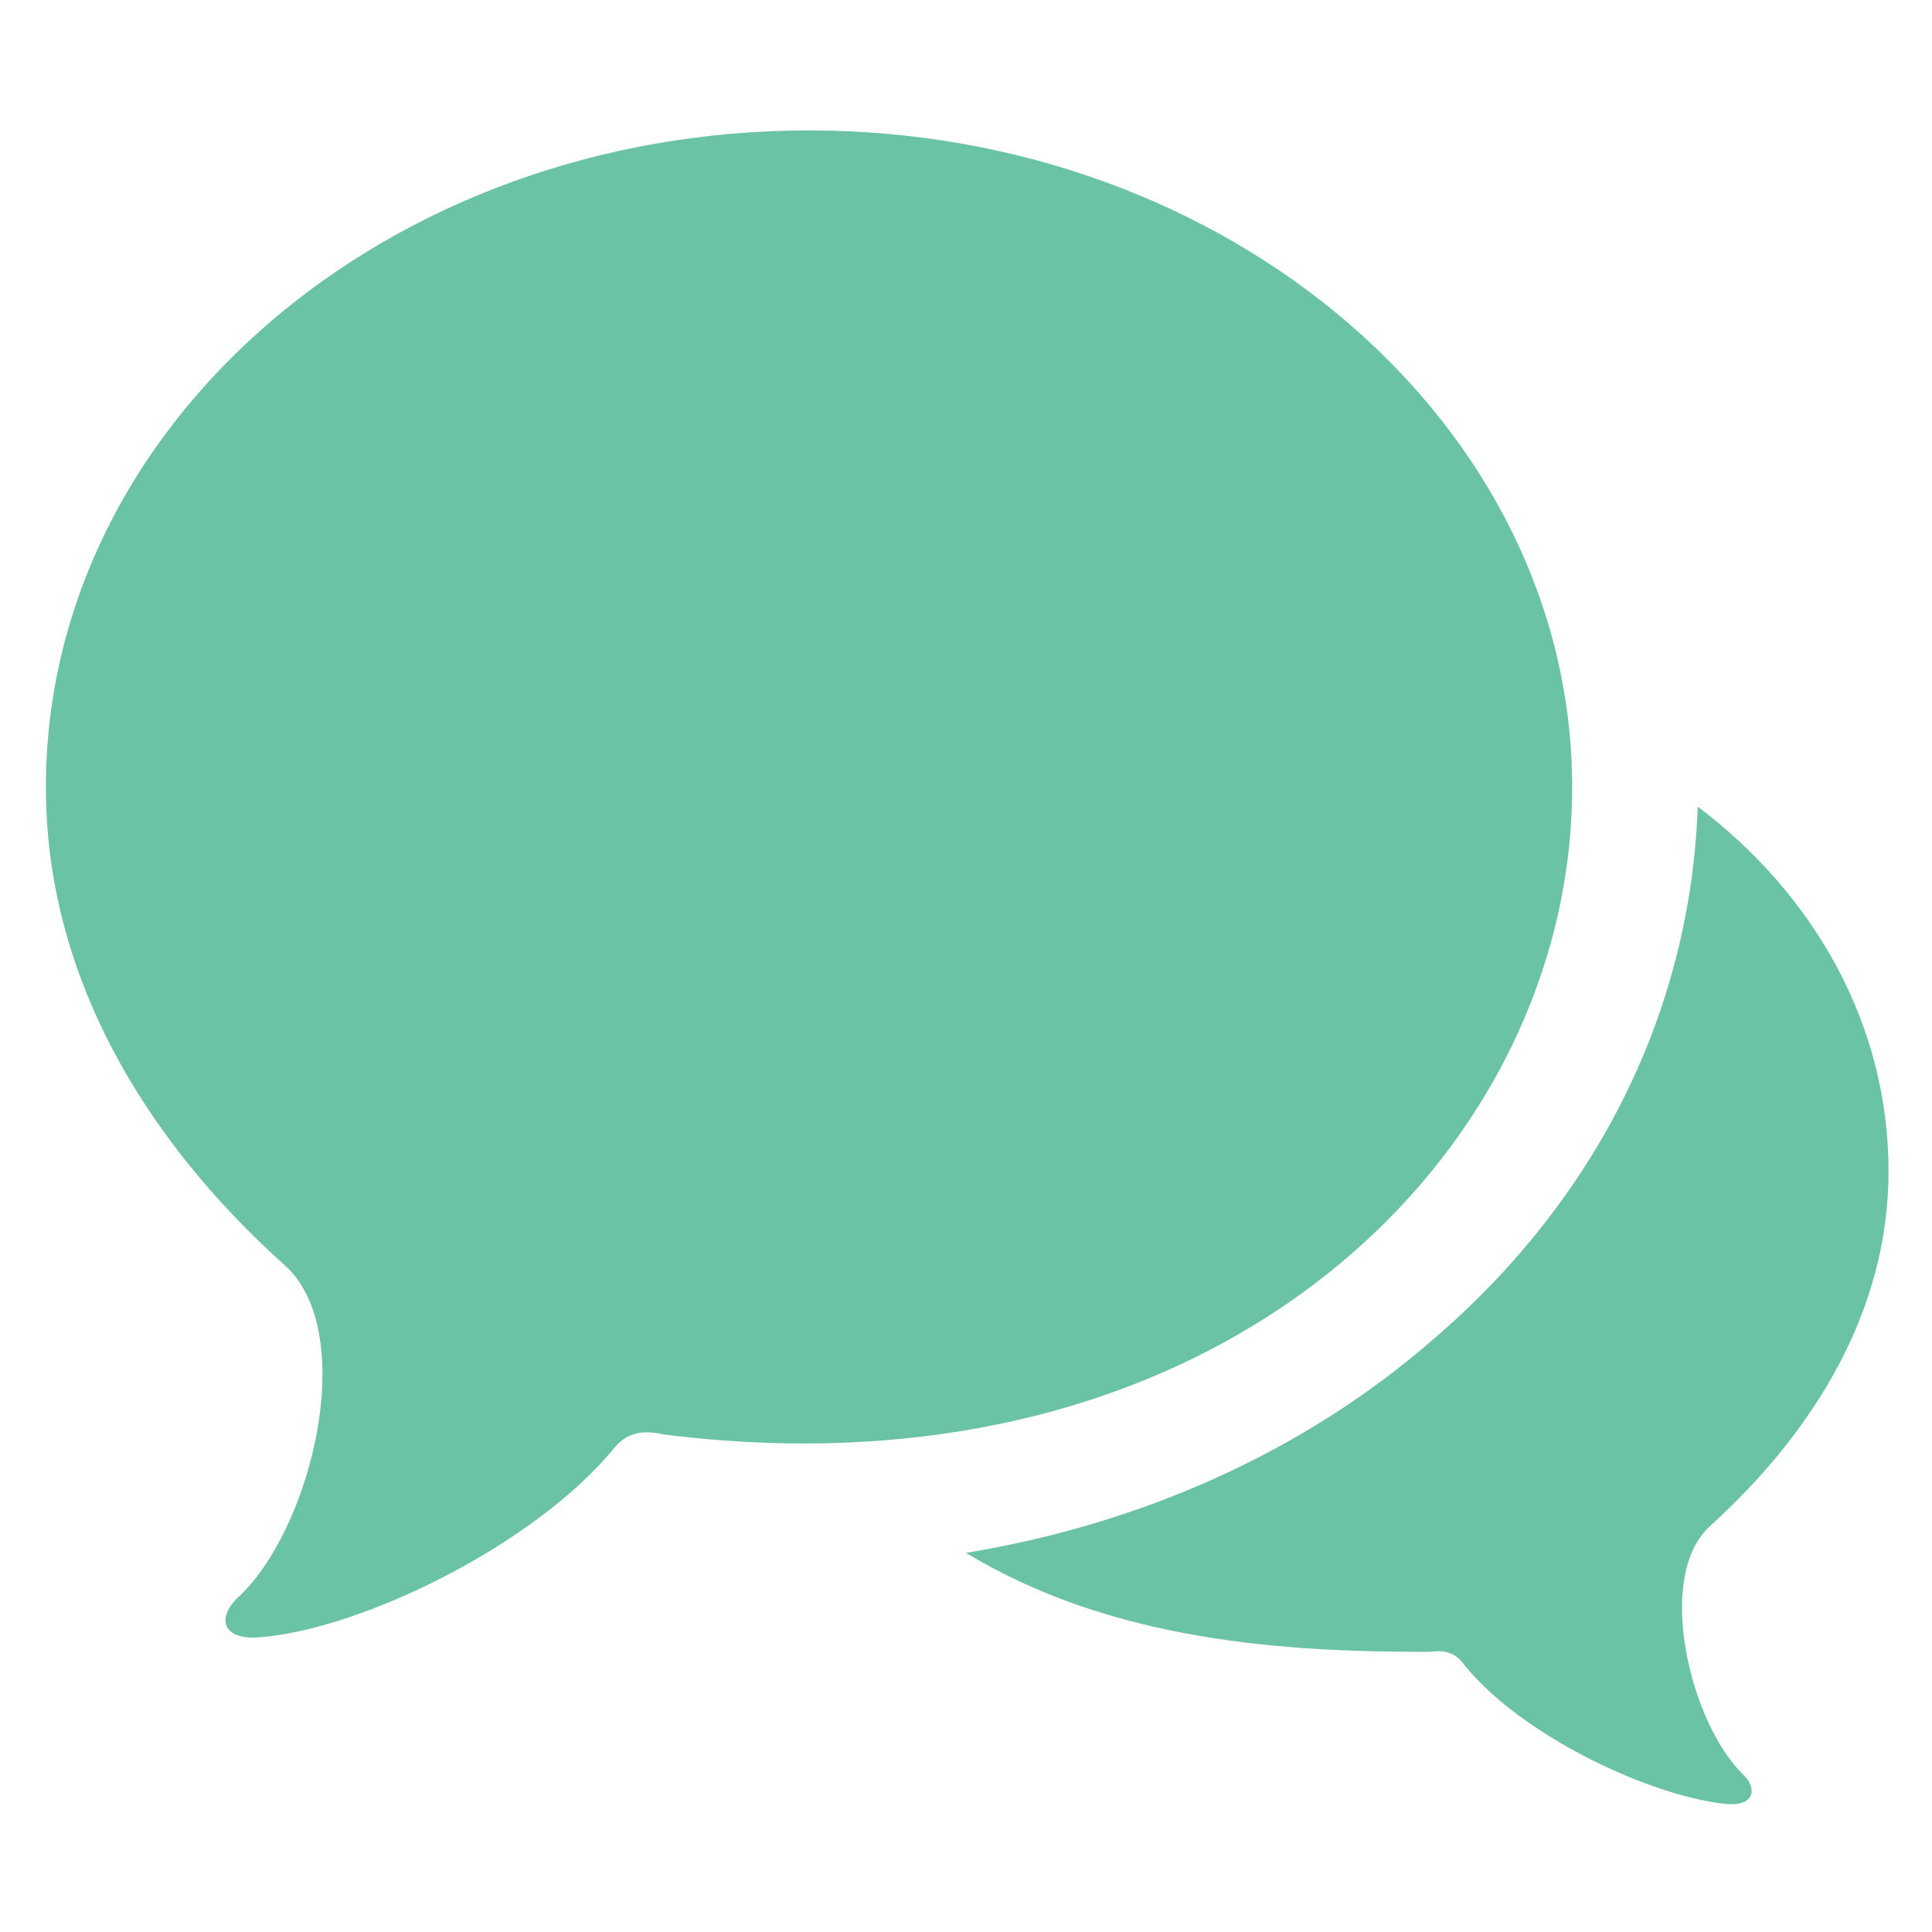 <svg xmlns="http://www.w3.org/2000/svg" xmlns:xlink="http://www.w3.org/1999/xlink" id="Layer_1" x="0px" y="0px" viewBox="0 0 80 80" style="enable-background:new 0 0 80 80;" xml:space="preserve">
<style type="text/css">
	.st0{fill:#6AC3A2;}
</style>
<g>
	<path class="st0" d="M70.8,63.2c4.3-3.9,7.4-8.9,7.4-14.7c0-6-3-11.4-7.9-15.1c-0.3,8.4-4.1,16.2-11,22.1c-5.3,4.6-12,7.6-19.3,8.8   c6.1,3.7,13.3,4.1,19.1,4.1c0.3,0,1-0.2,1.5,0.5c2.4,3,7.8,5.5,10.9,5.8c1.1,0.1,1.3-0.6,0.7-1.2C70,71.4,68.5,65.3,70.8,63.2z"></path>
	<path class="st0" d="M33.5,5.4C16,5.4,1.9,17.6,1.9,32.6c0,7.8,4.1,14.6,9.9,19.8c3.1,2.8,1.1,11-2,13.8C9,67,9.2,67.9,10.7,67.8   c4.2-0.3,11.4-3.8,14.7-7.8c0.7-0.9,1.6-0.7,2.1-0.6c23.1,2.9,37.6-11.7,37.6-26.8C65.1,17.6,50.9,5.4,33.5,5.4z"></path>
</g>
</svg>